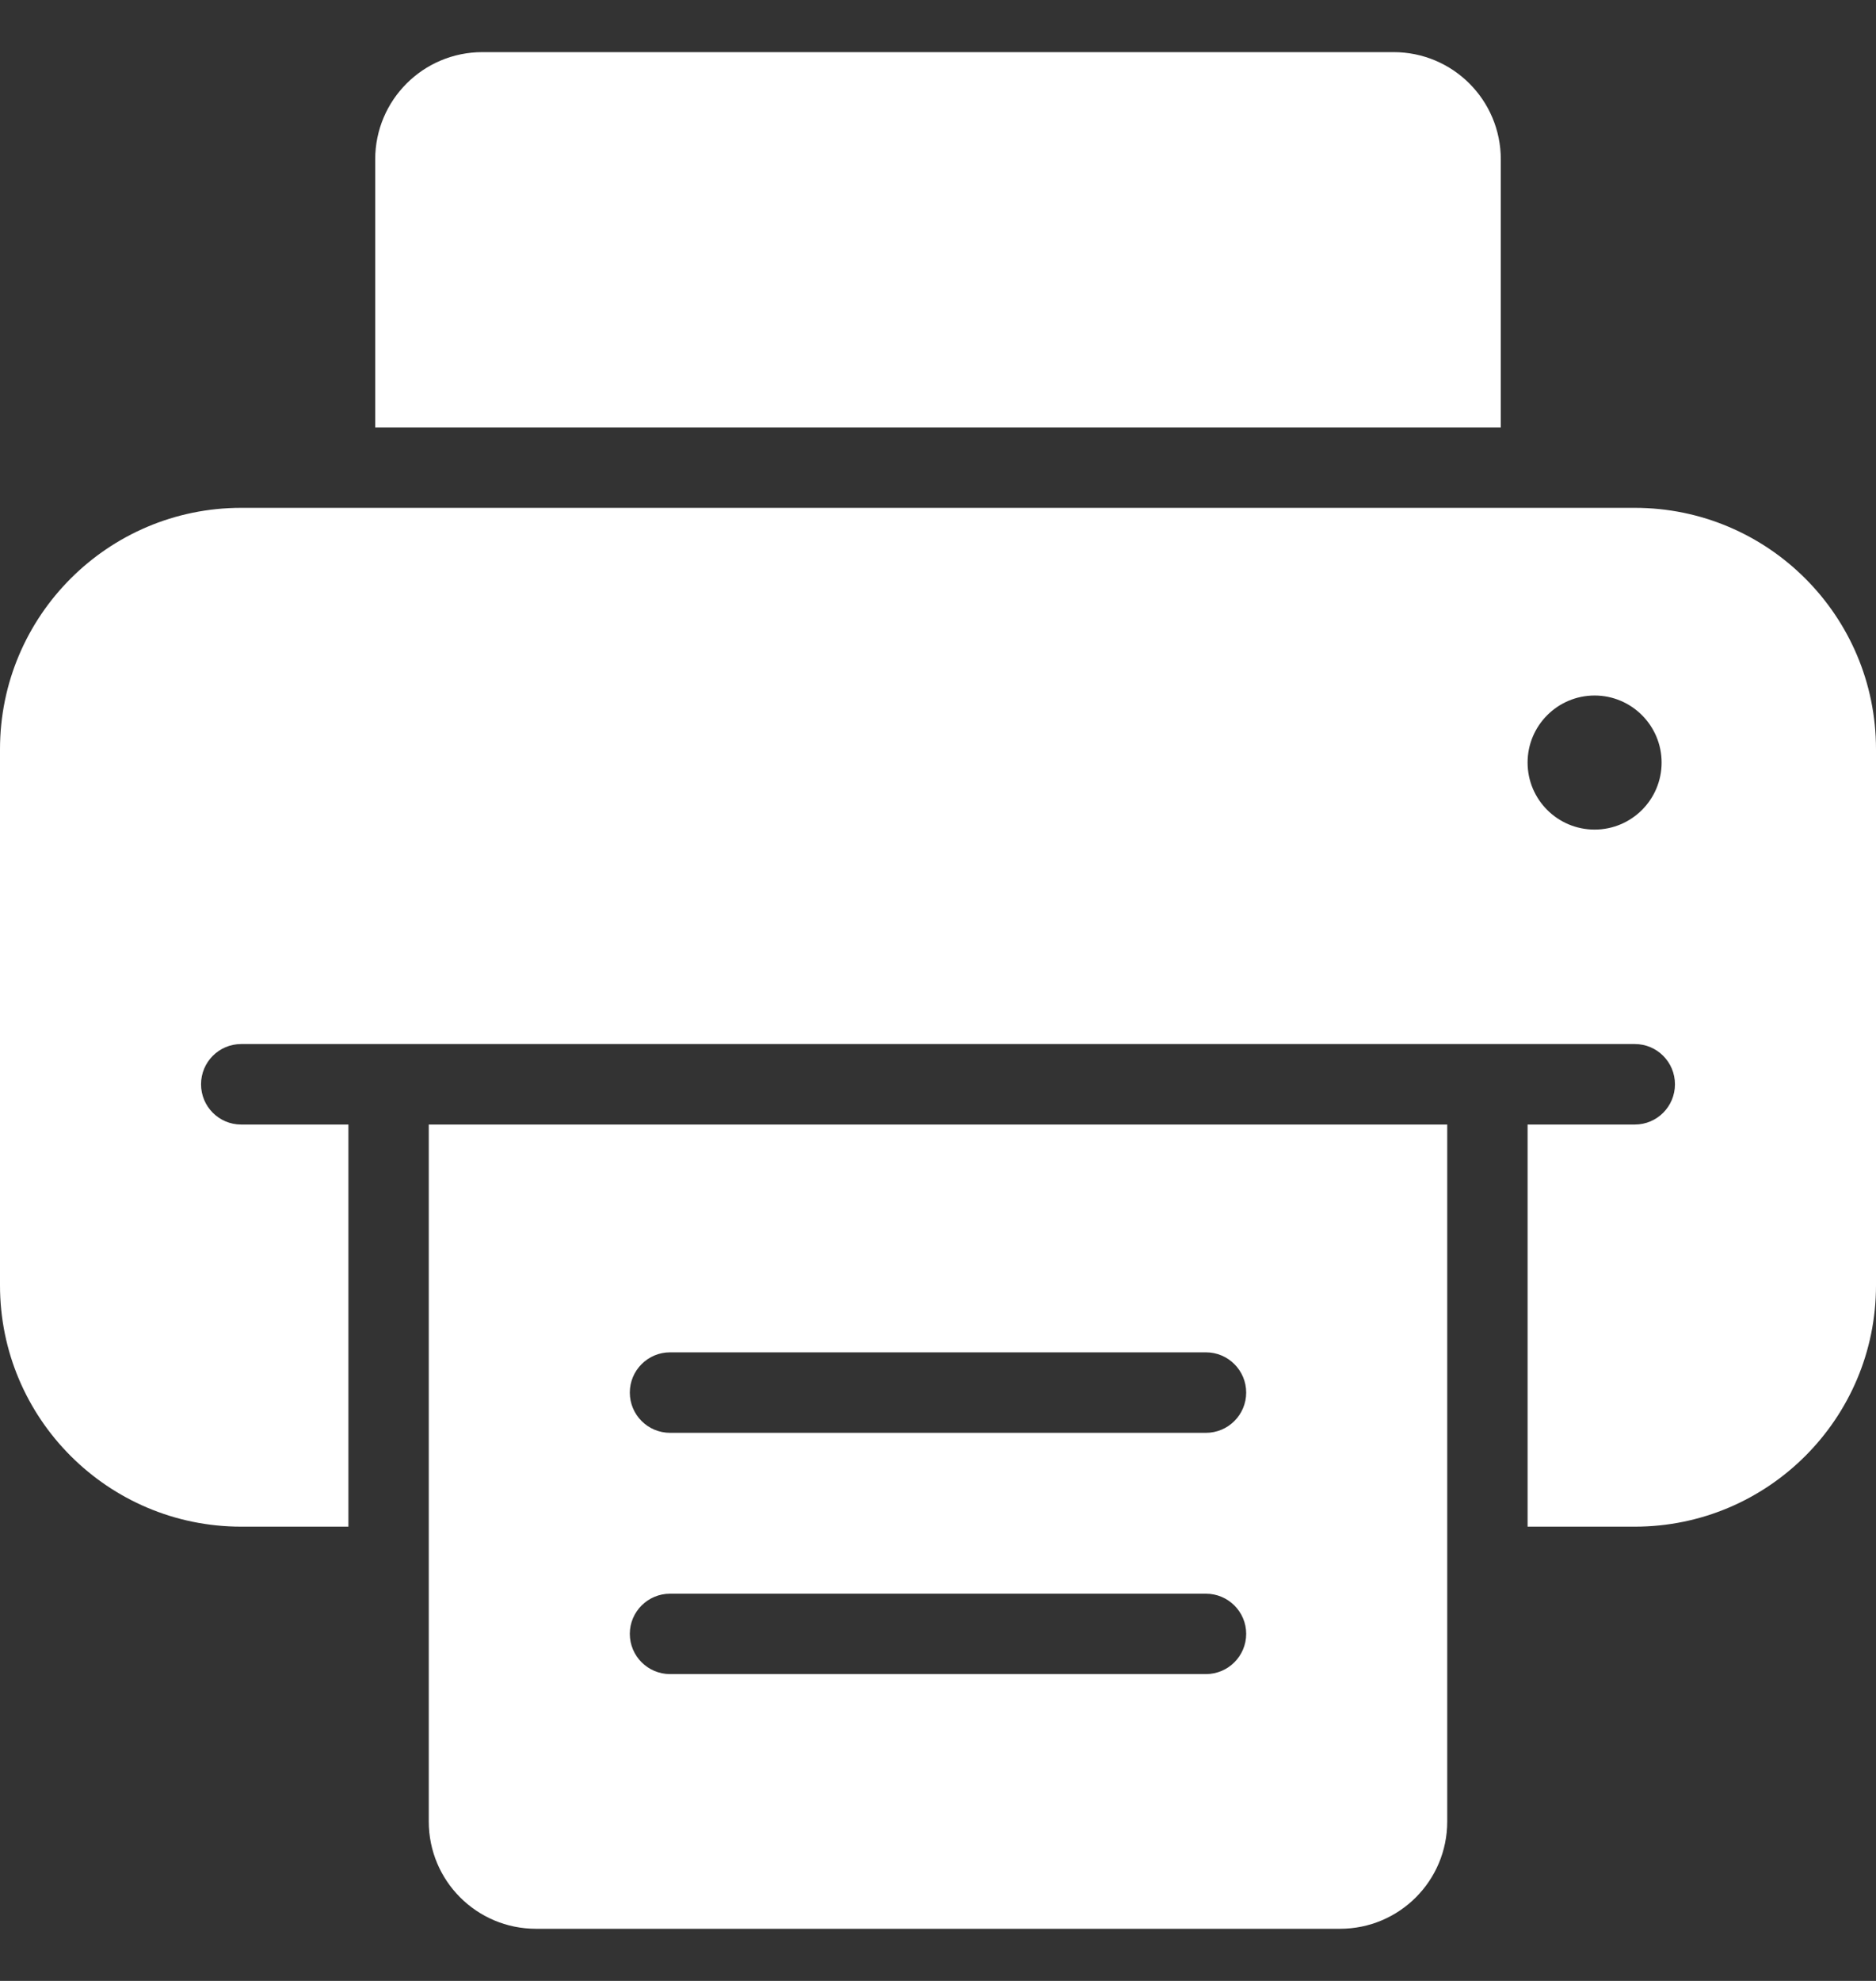 <svg width="18" height="19" viewBox="0 0 18 19" fill="none" xmlns="http://www.w3.org/2000/svg">
<rect x="0" y="0" width="18" height="19" fill="#333333" stroke="none"/>
<path fill-rule="evenodd" clip-rule="evenodd" d="M3.6 1.529C3.6 0.96 4.06 0.5 4.629 0.5H13.371C13.94 0.5 14.4 0.96 14.4 1.529V4.1H3.6V1.529ZM4.114 10.786H13.886V17.471C13.886 18.04 13.426 18.5 12.857 18.5H5.143C4.574 18.5 4.114 18.04 4.114 17.471V10.786ZM6.043 13.357C6.043 13.144 6.216 12.971 6.429 12.971H11.571C11.784 12.971 11.957 13.144 11.957 13.357C11.957 13.57 11.784 13.743 11.571 13.743H6.429C6.216 13.743 6.043 13.57 6.043 13.357ZM6.429 15.286C6.216 15.286 6.043 15.459 6.043 15.671C6.043 15.884 6.216 16.057 6.429 16.057H11.571C11.784 16.057 11.957 15.884 11.957 15.671C11.957 15.459 11.784 15.286 11.571 15.286H6.429ZM0 7.186C0 5.908 1.037 4.871 2.314 4.871H15.686C16.963 4.871 18 5.908 18 7.186V12.329C18 13.606 16.963 14.643 15.686 14.643H14.657V10.786H15.686C15.899 10.786 16.071 10.613 16.071 10.4C16.071 10.187 15.899 10.014 15.686 10.014H2.314C2.101 10.014 1.929 10.187 1.929 10.4C1.929 10.613 2.101 10.786 2.314 10.786H3.343V14.643H2.314C1.037 14.643 0 13.606 0 12.329V7.186ZM15.3 7.957C15.655 7.957 15.943 7.669 15.943 7.314C15.943 6.96 15.655 6.671 15.3 6.671C14.945 6.671 14.657 6.96 14.657 7.314C14.657 7.669 14.945 7.957 15.3 7.957Z" fill="white"/>
</svg>
